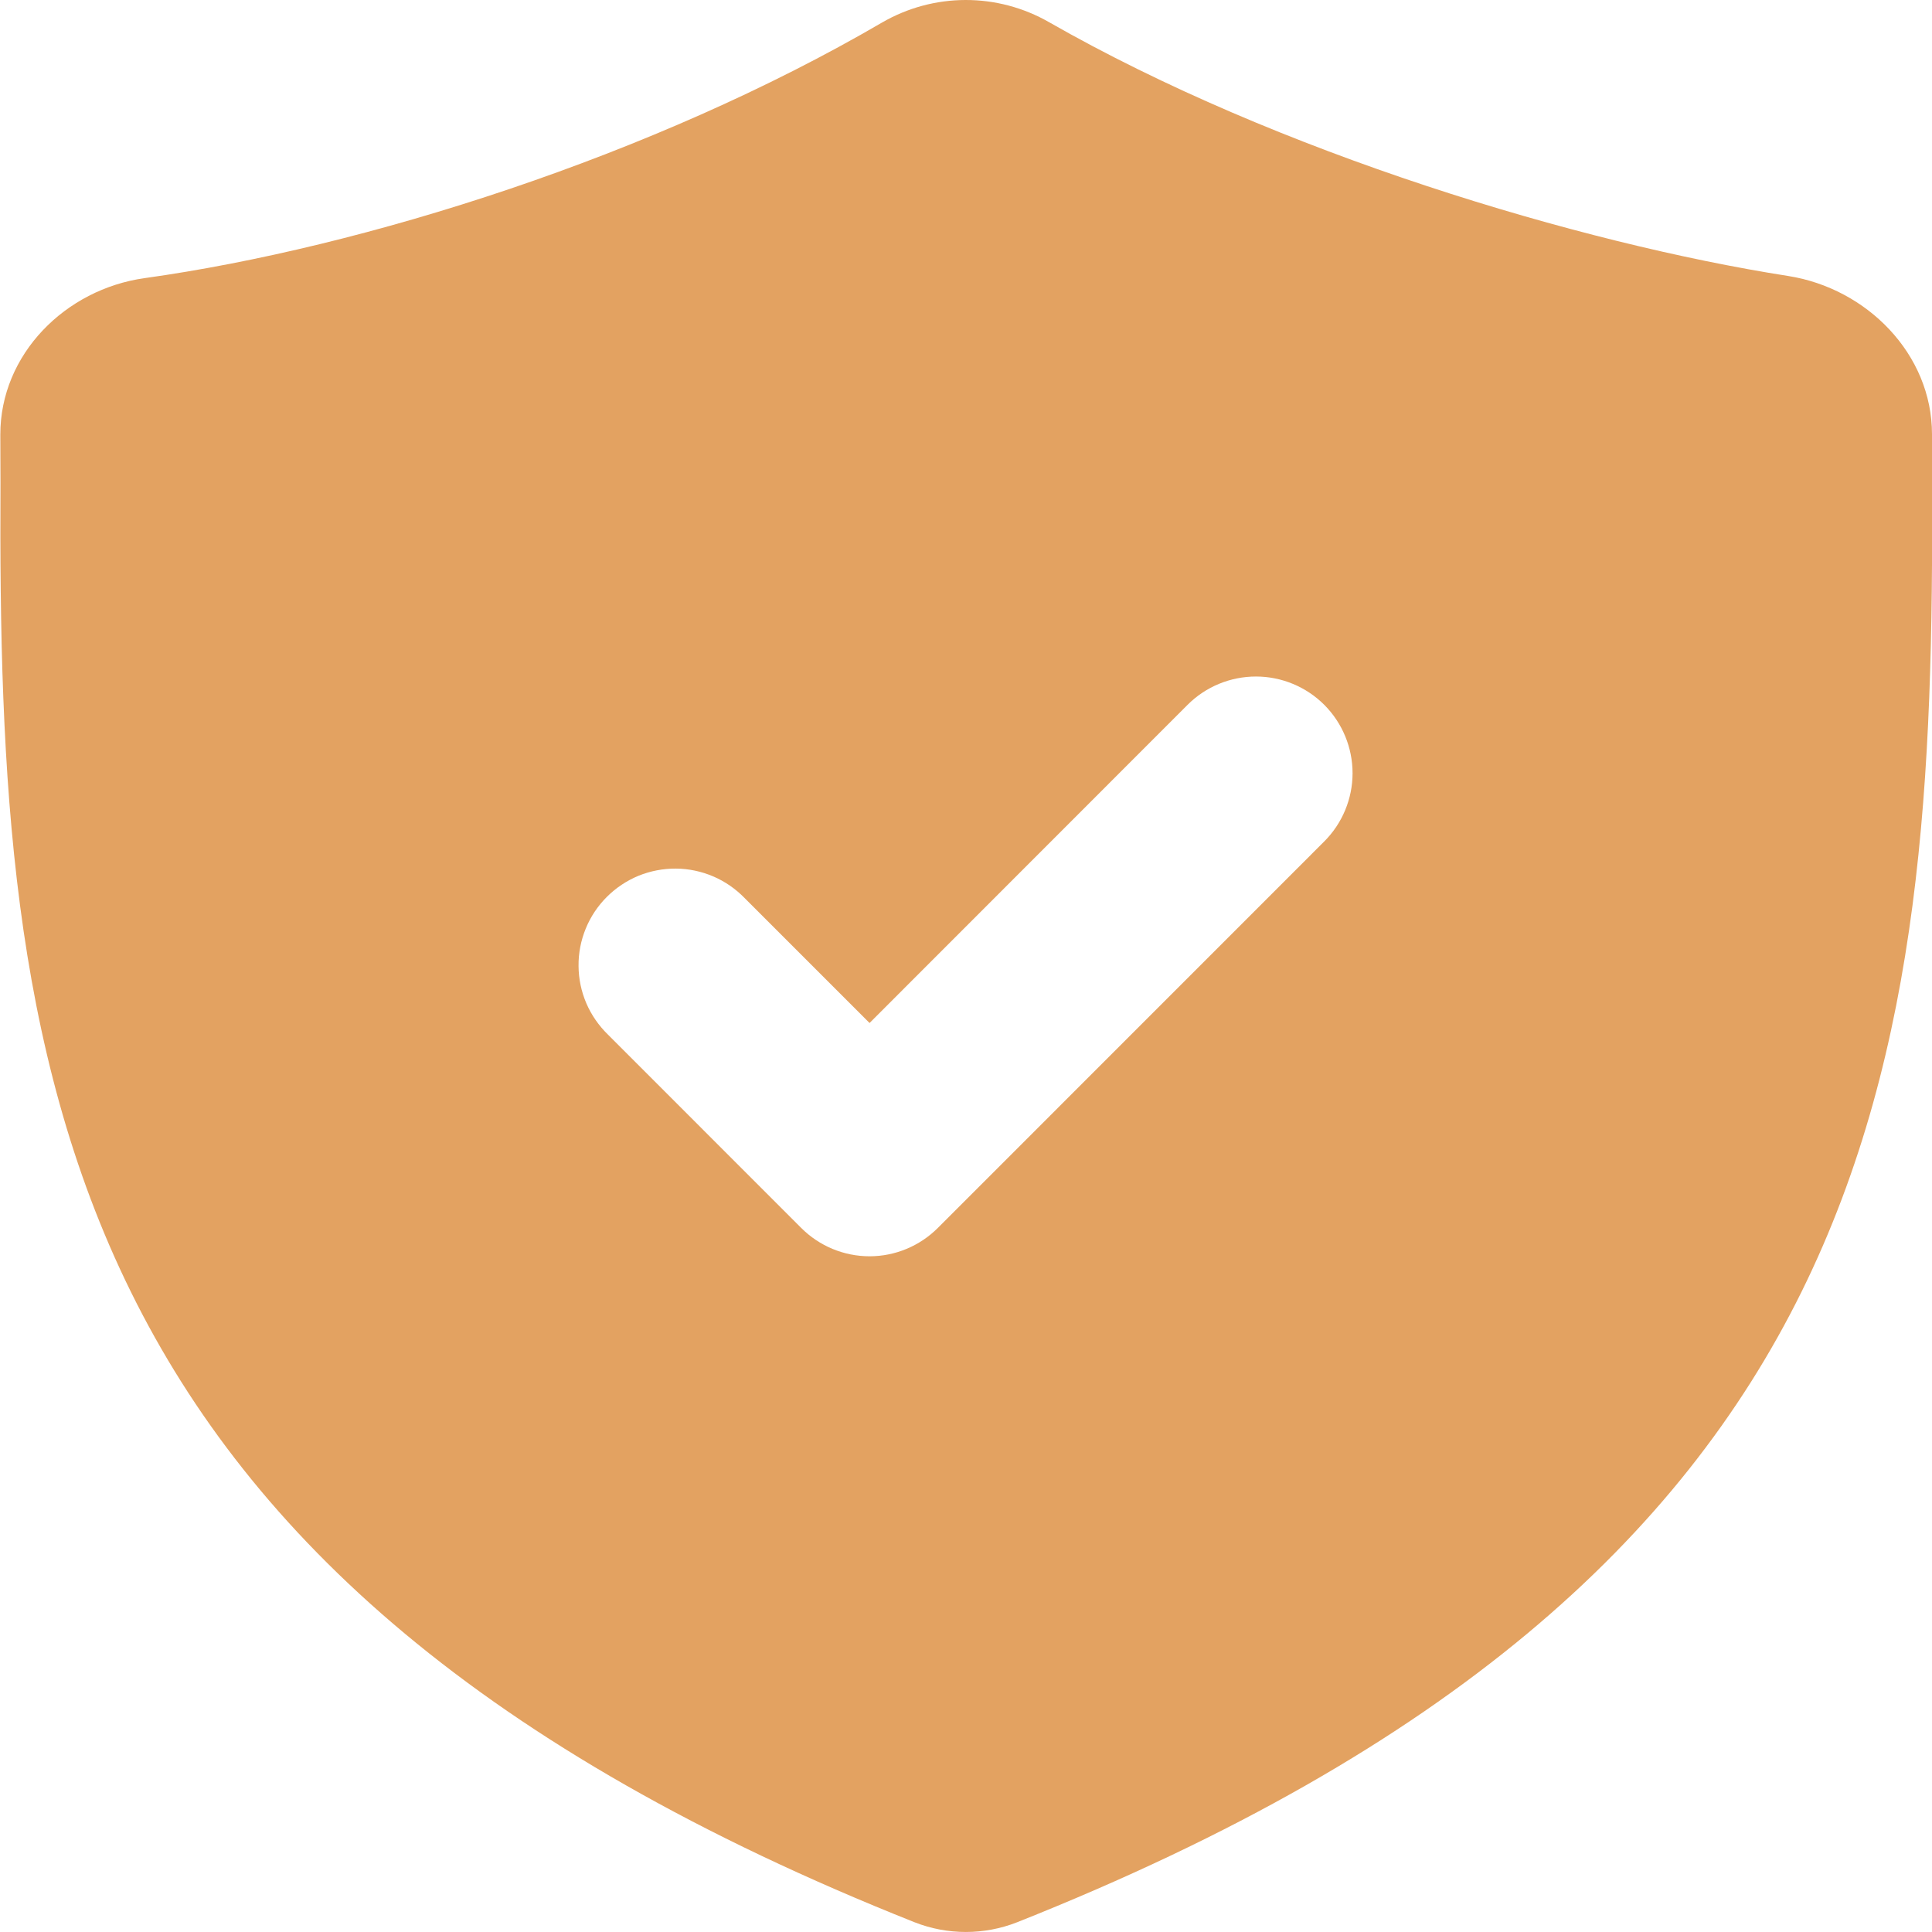 <svg width="24" height="24" viewBox="0 0 24 24" fill="none" xmlns="http://www.w3.org/2000/svg">
<g clip-path="url(#clip0_135_5593)">
<path fill-rule="evenodd" clip-rule="evenodd" d="M10.957 0.28C8.114 1.939 4.514 3.076 1.797 3.455C0.81 3.593 0.003 4.403 0.004 5.399L0.006 5.995C-0.03 13.247 0.579 19.594 11.361 23.879C11.77 24.04 12.226 24.04 12.635 23.879C23.424 19.594 24.039 13.248 24 5.995V5.394C24 4.4 23.193 3.582 22.211 3.428C19.632 3.024 15.873 1.9 13.031 0.275C12.715 0.094 12.357 -0.001 11.993 5.56672e-06C11.629 0.001 11.273 0.097 10.957 0.28ZM16.45 10.453C16.675 10.228 16.802 9.923 16.802 9.605C16.802 9.286 16.675 8.981 16.451 8.756C16.226 8.531 15.92 8.404 15.602 8.404C15.284 8.404 14.978 8.53 14.753 8.755L10.802 12.708L9.25 11.156C9.139 11.042 9.007 10.95 8.86 10.887C8.714 10.825 8.557 10.791 8.397 10.79C8.238 10.789 8.08 10.819 7.932 10.879C7.785 10.94 7.651 11.029 7.538 11.142C7.426 11.254 7.336 11.388 7.276 11.536C7.216 11.683 7.185 11.841 7.187 12.001C7.188 12.16 7.221 12.317 7.284 12.464C7.347 12.61 7.439 12.742 7.553 12.853L9.953 15.254C10.178 15.479 10.483 15.606 10.802 15.606C11.12 15.606 11.425 15.479 11.65 15.254L16.45 10.453Z" fill="#E3A261"/>
</g>
<defs>
<clipPath id="clip0_135_5593">
<rect width="24" height="24" fill="white"/>
</clipPath>
</defs>
</svg>
